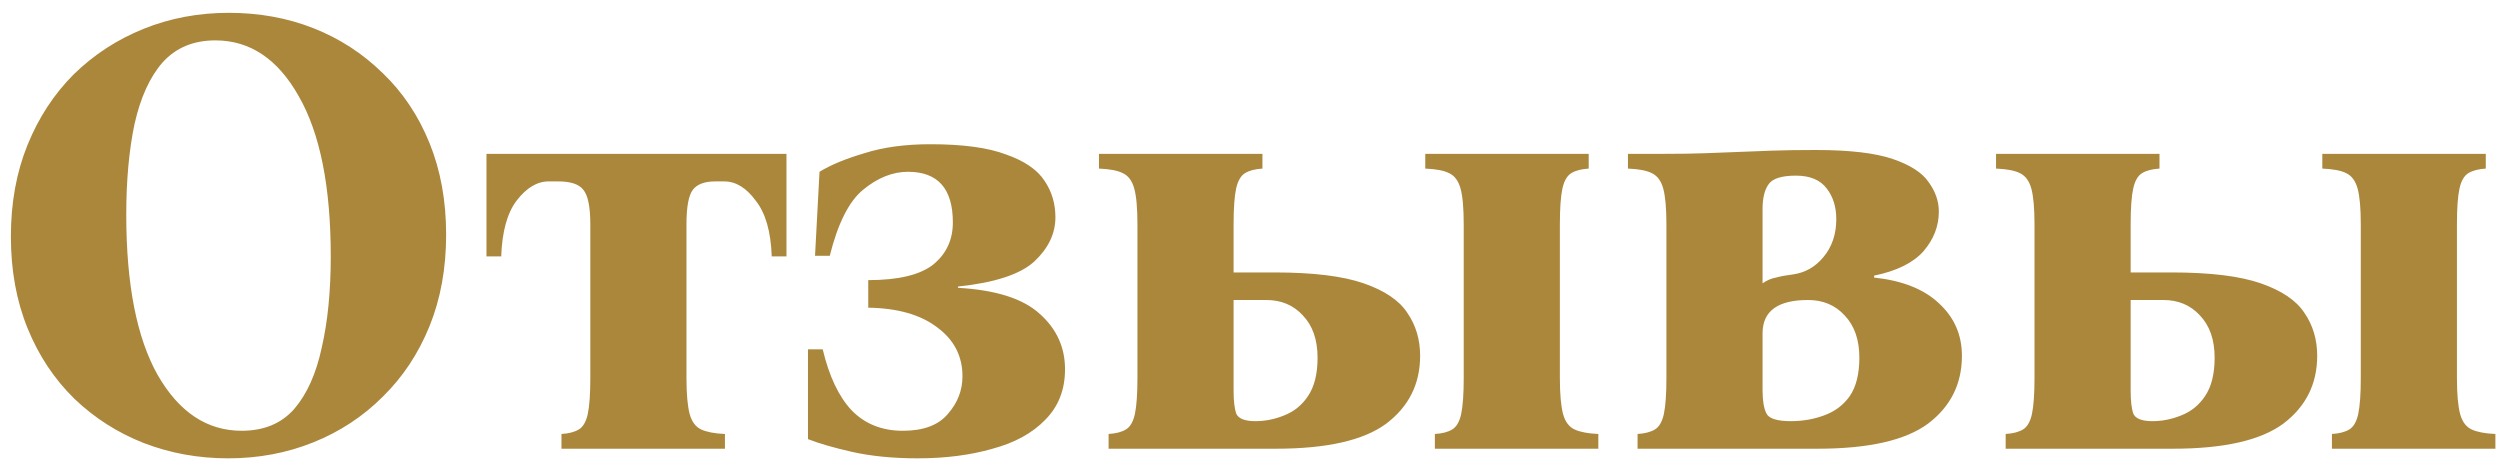 <?xml version="1.0" encoding="UTF-8"?> <svg xmlns="http://www.w3.org/2000/svg" width="156" height="29" viewBox="0 0 156 29" fill="none"> <path d="M14.279 0.8C16.173 0.8 17.933 1.12 19.559 1.76C21.186 2.4 22.626 3.333 23.879 4.56C25.133 5.76 26.106 7.213 26.799 8.92C27.493 10.627 27.839 12.533 27.839 14.64C27.839 16.747 27.493 18.653 26.799 20.36C26.106 22.067 25.133 23.533 23.879 24.76C22.653 25.987 21.213 26.933 19.559 27.6C17.906 28.267 16.133 28.6 14.239 28.6C12.373 28.6 10.613 28.28 8.959 27.64C7.333 27 5.893 26.08 4.639 24.88C3.386 23.653 2.413 22.187 1.719 20.48C1.026 18.773 0.679 16.867 0.679 14.76C0.679 12.653 1.026 10.747 1.719 9.04C2.413 7.333 3.373 5.867 4.599 4.64C5.853 3.413 7.306 2.467 8.959 1.8C10.613 1.133 12.386 0.8 14.279 0.8ZM15.079 26.88C16.466 26.88 17.559 26.427 18.359 25.52C19.159 24.587 19.733 23.307 20.079 21.68C20.453 20.053 20.639 18.16 20.639 16C20.639 11.653 19.973 8.32 18.639 6C17.333 3.68 15.599 2.52 13.439 2.52C12.079 2.52 10.986 2.973 10.159 3.88C9.359 4.787 8.773 6.067 8.399 7.72C8.053 9.347 7.879 11.24 7.879 13.4C7.879 17.747 8.533 21.08 9.839 23.4C11.173 25.72 12.919 26.88 15.079 26.88ZM49.076 9.6V16H48.156C48.103 14.453 47.77 13.293 47.156 12.52C46.57 11.72 45.916 11.32 45.196 11.32H44.636C43.97 11.32 43.503 11.493 43.236 11.84C42.97 12.187 42.836 12.907 42.836 14V23.6C42.836 24.587 42.903 25.333 43.036 25.84C43.17 26.32 43.41 26.64 43.756 26.8C44.103 26.96 44.596 27.053 45.236 27.08V28H35.036V27.08C35.49 27.053 35.85 26.96 36.116 26.8C36.383 26.64 36.57 26.32 36.676 25.84C36.783 25.333 36.836 24.587 36.836 23.6V14C36.836 12.907 36.69 12.187 36.396 11.84C36.13 11.493 35.61 11.32 34.836 11.32H34.236C33.516 11.32 32.85 11.72 32.236 12.52C31.65 13.293 31.33 14.453 31.276 16H30.356V9.6H49.076ZM59.778 17.96C62.151 18.093 63.858 18.64 64.898 19.6C65.938 20.533 66.458 21.68 66.458 23.04C66.458 24.32 66.044 25.373 65.218 26.2C64.418 27.027 63.325 27.627 61.938 28C60.551 28.4 58.991 28.6 57.258 28.6C55.738 28.6 54.378 28.467 53.178 28.2C52.005 27.933 51.084 27.667 50.418 27.4V21.8H51.338C51.738 23.48 52.338 24.747 53.138 25.6C53.965 26.453 55.031 26.88 56.338 26.88C57.618 26.88 58.551 26.533 59.138 25.84C59.751 25.147 60.058 24.36 60.058 23.48C60.058 22.227 59.538 21.213 58.498 20.44C57.458 19.64 56.018 19.227 54.178 19.2V17.48C56.044 17.48 57.391 17.16 58.218 16.52C59.044 15.853 59.458 14.973 59.458 13.88C59.458 11.773 58.525 10.72 56.658 10.72C55.698 10.72 54.764 11.093 53.858 11.84C52.978 12.56 52.285 13.933 51.778 15.96H50.858L51.138 10.72C51.831 10.293 52.764 9.907 53.938 9.56C55.111 9.187 56.484 9 58.058 9C60.084 9 61.658 9.213 62.778 9.64C63.925 10.04 64.725 10.587 65.178 11.28C65.631 11.947 65.858 12.707 65.858 13.56C65.858 14.573 65.418 15.493 64.538 16.32C63.658 17.12 62.071 17.64 59.778 17.88V17.96ZM97.336 23.6C97.336 24.587 97.403 25.333 97.536 25.84C97.67 26.32 97.91 26.64 98.256 26.8C98.603 26.96 99.096 27.053 99.736 27.08V28H89.536V27.08C89.99 27.053 90.35 26.96 90.616 26.8C90.883 26.64 91.07 26.32 91.176 25.84C91.283 25.333 91.336 24.587 91.336 23.6V14C91.336 12.987 91.27 12.24 91.136 11.76C91.003 11.28 90.763 10.96 90.416 10.8C90.096 10.64 89.603 10.547 88.936 10.52V9.6H99.136V10.52C98.683 10.547 98.323 10.64 98.056 10.8C97.79 10.96 97.603 11.28 97.496 11.76C97.39 12.24 97.336 12.987 97.336 14V23.6ZM69.176 28V27.08C69.63 27.053 69.99 26.96 70.256 26.8C70.523 26.64 70.71 26.32 70.816 25.84C70.923 25.333 70.976 24.587 70.976 23.6V14C70.976 12.987 70.91 12.24 70.776 11.76C70.643 11.28 70.403 10.96 70.056 10.8C69.736 10.64 69.243 10.547 68.576 10.52V9.6H78.776V10.52C78.323 10.547 77.963 10.64 77.696 10.8C77.43 10.96 77.243 11.28 77.136 11.76C77.03 12.24 76.976 12.987 76.976 14V17H79.536C81.936 17 83.79 17.227 85.096 17.68C86.403 18.133 87.31 18.747 87.816 19.52C88.35 20.293 88.616 21.187 88.616 22.2C88.616 23.96 87.91 25.373 86.496 26.44C85.083 27.48 82.79 28 79.616 28H69.176ZM76.976 24.36C76.976 25 77.03 25.48 77.136 25.8C77.27 26.12 77.67 26.28 78.336 26.28C78.95 26.28 79.55 26.16 80.136 25.92C80.75 25.68 81.243 25.28 81.616 24.72C82.016 24.133 82.216 23.333 82.216 22.32C82.216 21.2 81.91 20.32 81.296 19.68C80.71 19.04 79.95 18.72 79.016 18.72H76.976V24.36ZM102.184 28V27.08C102.637 27.053 102.997 26.96 103.264 26.8C103.531 26.64 103.717 26.32 103.824 25.84C103.931 25.333 103.984 24.587 103.984 23.6V14C103.984 12.987 103.917 12.24 103.784 11.76C103.651 11.28 103.411 10.96 103.064 10.8C102.744 10.64 102.251 10.547 101.584 10.52V9.6H103.784C104.824 9.6 105.704 9.587 106.424 9.56C107.171 9.533 107.864 9.507 108.504 9.48C109.144 9.453 109.837 9.427 110.584 9.4C111.331 9.373 112.237 9.36 113.304 9.36C115.411 9.36 117.011 9.547 118.104 9.92C119.197 10.293 119.944 10.773 120.344 11.36C120.771 11.947 120.984 12.56 120.984 13.2C120.984 14.107 120.664 14.933 120.024 15.68C119.384 16.4 118.357 16.907 116.944 17.2V17.32C118.704 17.507 120.051 18.04 120.984 18.92C121.944 19.8 122.424 20.893 122.424 22.2C122.424 23.96 121.717 25.373 120.304 26.44C118.891 27.48 116.597 28 113.424 28H102.184ZM109.984 17.68C110.251 17.493 110.531 17.373 110.824 17.32C111.117 17.24 111.477 17.173 111.904 17.12C112.651 17.013 113.277 16.653 113.784 16.04C114.317 15.4 114.584 14.613 114.584 13.68C114.584 12.907 114.384 12.267 113.984 11.76C113.584 11.227 112.944 10.96 112.064 10.96C111.157 10.96 110.584 11.147 110.344 11.52C110.104 11.867 109.984 12.373 109.984 13.04V17.68ZM111.744 26.28C112.491 26.28 113.184 26.16 113.824 25.92C114.491 25.68 115.024 25.28 115.424 24.72C115.824 24.133 116.024 23.333 116.024 22.32C116.024 21.2 115.717 20.32 115.104 19.68C114.517 19.04 113.757 18.72 112.824 18.72C110.931 18.72 109.984 19.413 109.984 20.8V24.36C109.984 25 110.064 25.48 110.224 25.8C110.384 26.12 110.891 26.28 111.744 26.28ZM153.313 23.6C153.313 24.587 153.379 25.333 153.513 25.84C153.646 26.32 153.886 26.64 154.233 26.8C154.579 26.96 155.073 27.053 155.713 27.08V28H145.513V27.08C145.966 27.053 146.326 26.96 146.593 26.8C146.859 26.64 147.046 26.32 147.153 25.84C147.259 25.333 147.313 24.587 147.313 23.6V14C147.313 12.987 147.246 12.24 147.113 11.76C146.979 11.28 146.739 10.96 146.393 10.8C146.073 10.64 145.579 10.547 144.913 10.52V9.6H155.113V10.52C154.659 10.547 154.299 10.64 154.033 10.8C153.766 10.96 153.579 11.28 153.473 11.76C153.366 12.24 153.313 12.987 153.313 14V23.6ZM125.153 28V27.08C125.606 27.053 125.966 26.96 126.233 26.8C126.499 26.64 126.686 26.32 126.793 25.84C126.899 25.333 126.953 24.587 126.953 23.6V14C126.953 12.987 126.886 12.24 126.753 11.76C126.619 11.28 126.379 10.96 126.033 10.8C125.713 10.64 125.219 10.547 124.553 10.52V9.6H134.753V10.52C134.299 10.547 133.939 10.64 133.673 10.8C133.406 10.96 133.219 11.28 133.113 11.76C133.006 12.24 132.953 12.987 132.953 14V17H135.513C137.913 17 139.766 17.227 141.073 17.68C142.379 18.133 143.286 18.747 143.793 19.52C144.326 20.293 144.593 21.187 144.593 22.2C144.593 23.96 143.886 25.373 142.473 26.44C141.059 27.48 138.766 28 135.593 28H125.153ZM132.953 24.36C132.953 25 133.006 25.48 133.113 25.8C133.246 26.12 133.646 26.28 134.313 26.28C134.926 26.28 135.526 26.16 136.113 25.92C136.726 25.68 137.219 25.28 137.593 24.72C137.993 24.133 138.193 23.333 138.193 22.32C138.193 21.2 137.886 20.32 137.273 19.68C136.686 19.04 135.926 18.72 134.993 18.72H132.953V24.36Z" fill="#AB873C"></path> </svg> 